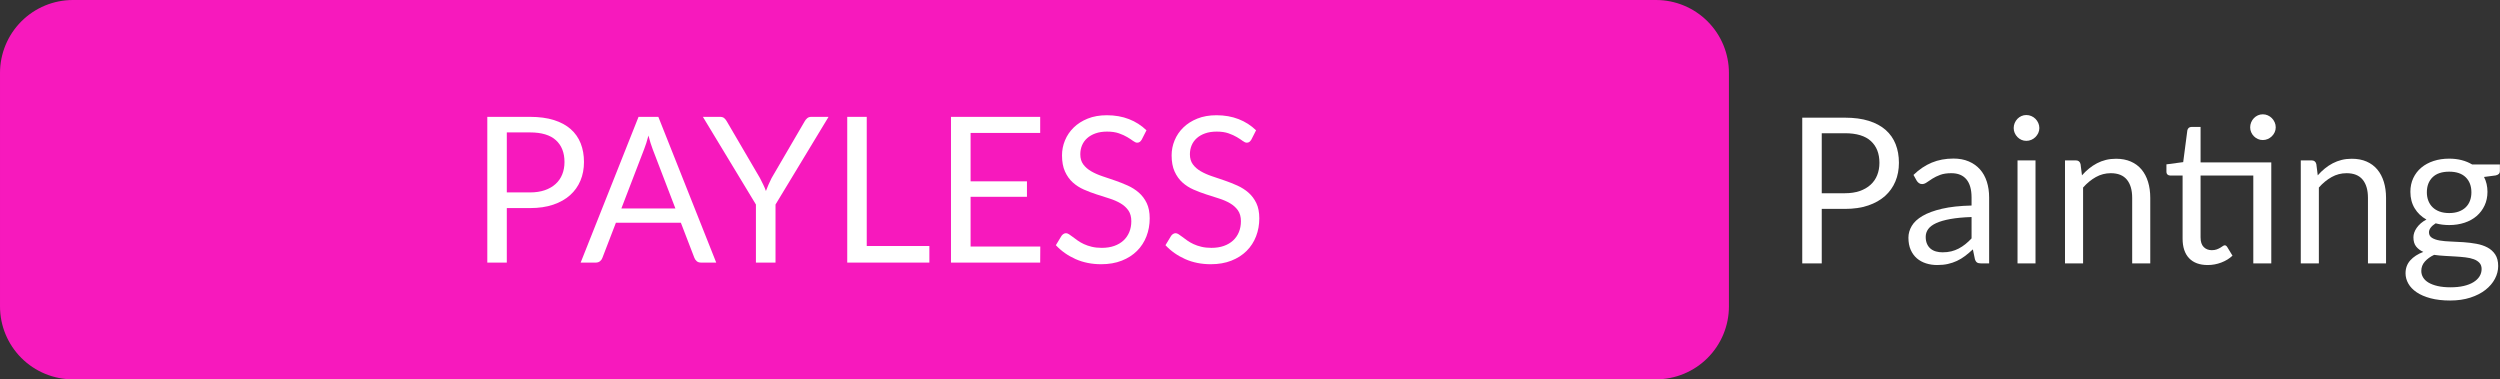 <?xml version="1.0" encoding="UTF-8" standalone="no"?><!DOCTYPE svg PUBLIC "-//W3C//DTD SVG 1.1//EN" "http://www.w3.org/Graphics/SVG/1.1/DTD/svg11.dtd"><svg width="100%" height="100%" viewBox="0 0 3373 512" version="1.1" xmlns="http://www.w3.org/2000/svg" xmlns:xlink="http://www.w3.org/1999/xlink" xml:space="preserve" xmlns:serif="http://www.serif.com/" style="fill-rule:evenodd;clip-rule:evenodd;stroke-linejoin:round;stroke-miterlimit:2;"><rect x="0" y="0" width="3373" height="512" fill="#333333" stroke="none"/><path d="M2234.25,0c26.104,0 51.142,10.367 69.6,28.825c18.458,18.458 28.829,43.496 28.829,69.6l0,314.958c0,26.104 -10.371,51.138 -28.829,69.596c-18.458,18.458 -43.496,28.829 -69.6,28.829l-2135.82,0c-26.104,0 -51.138,-10.371 -69.596,-28.829c-18.458,-18.458 -28.829,-43.491 -28.829,-69.596l-0,-314.958c-0,-26.104 10.371,-51.142 28.829,-69.6c18.458,-18.458 43.492,-28.825 69.596,-28.825l2135.82,-0Z" style="fill:#f719bd;"/><path d="M715.133,259.608c7.542,0 14.196,-1.004 19.967,-3.016c5.771,-2.013 10.629,-4.829 14.583,-8.442c3.95,-3.612 6.929,-7.933 8.925,-12.967c2,-5.029 3,-10.562 3,-16.6c0,-12.533 -3.837,-22.32 -11.516,-29.366c-7.68,-7.042 -19.33,-10.563 -34.959,-10.563l-31.35,0l0,80.954l31.35,0Zm0,-101.95c12.354,0 23.1,1.442 32.234,4.321c9.129,2.884 16.695,6.975 22.691,12.284c5.996,5.304 10.471,11.708 13.425,19.208c2.954,7.5 4.429,15.871 4.429,25.112c0,9.146 -1.587,17.517 -4.77,25.109c-3.18,7.591 -7.834,14.133 -13.967,19.62c-6.133,5.488 -13.721,9.767 -22.763,12.83c-9.041,3.066 -19.466,4.595 -31.279,4.595l-31.35,0l0,73.551l-26.304,-0l0,-196.63l57.654,0Z" style="fill:#fff;fill-rule:nonzero;"/><path d="M911.262,281.288l-30.666,-79.996c-0.909,-2.379 -1.863,-5.146 -2.863,-8.3c-1,-3.159 -1.954,-6.517 -2.862,-10.088c-1.909,7.413 -3.863,13.588 -5.863,18.525l-30.666,79.858l72.92,0Zm55.063,73l-20.446,0c-2.362,0 -4.271,-0.595 -5.725,-1.783c-1.45,-1.192 -2.542,-2.7 -3.271,-4.529l-18.262,-47.475l-87.638,0l-18.262,47.475c-0.546,1.646 -1.592,3.108 -3.138,4.392c-1.541,1.279 -3.45,1.921 -5.725,1.921l-20.441,-0l78.095,-196.63l26.717,0l78.096,196.63Z" style="fill:#fff;fill-rule:nonzero;"/><path d="M1046.33,275.938l0,78.35l-26.442,-0l0,-78.351l-71.554,-118.279l23.171,0c2.363,0 4.225,0.571 5.588,1.717c1.362,1.142 2.545,2.629 3.545,4.458l44.705,76.43c1.633,3.2 3.133,6.195 4.495,8.987c1.363,2.788 2.546,5.6 3.546,8.438c1,-2.838 2.134,-5.65 3.405,-8.438c1.275,-2.792 2.683,-5.787 4.229,-8.987l44.566,-76.43c0.817,-1.554 1.955,-2.975 3.409,-4.254c1.454,-1.279 3.316,-1.921 5.587,-1.921l23.308,0l-71.558,118.279Z" style="fill:#fff;fill-rule:nonzero;"/><path d="M1253.91,331.921l0,22.367l-110.808,-0l-0,-196.63l26.304,0l0,174.263l84.504,-0Z" style="fill:#fff;fill-rule:nonzero;"/><path d="M1403.56,332.604l-0.138,21.684l-120.35,-0l-0,-196.63l120.35,0l-0,21.68l-93.908,-0l-0,65.316l76.054,0l-0,20.854l-76.054,0l-0,67.096l94.045,0Z" style="fill:#fff;fill-rule:nonzero;"/><path d="M1540.4,188.396c-0.817,1.371 -1.7,2.4 -2.654,3.087c-0.954,0.684 -2.113,1.03 -3.479,1.03c-1.542,-0 -3.359,-0.78 -5.45,-2.334c-2.092,-1.554 -4.7,-3.271 -7.838,-5.146c-3.133,-1.875 -6.904,-3.591 -11.312,-5.145c-4.404,-1.555 -9.746,-2.334 -16.013,-2.334c-5.908,0 -11.108,0.8 -15.608,2.4c-4.496,1.604 -8.267,3.775 -11.313,6.521c-3.041,2.742 -5.337,5.967 -6.883,9.671c-1.542,3.704 -2.317,7.708 -2.317,12.008c0,5.488 1.342,10.038 4.021,13.65c2.684,3.617 6.225,6.704 10.634,9.263c4.404,2.562 9.404,4.779 14.991,6.654c5.588,1.879 11.313,3.821 17.171,5.833c5.863,2.013 11.588,4.275 17.175,6.792c5.588,2.516 10.588,5.696 14.992,9.537c4.408,3.842 7.95,8.554 10.633,14.134c2.679,5.579 4.021,12.441 4.021,20.583c-0,8.596 -1.454,16.671 -4.363,24.217c-2.908,7.545 -7.154,14.108 -12.745,19.691c-5.588,5.579 -12.446,9.971 -20.58,13.171c-8.133,3.2 -17.379,4.804 -27.737,4.804c-12.721,0 -24.258,-2.312 -34.617,-6.929c-10.358,-4.621 -19.216,-10.867 -26.579,-18.733l7.633,-12.621c0.725,-1.008 1.613,-1.854 2.659,-2.542c1.045,-0.683 2.204,-1.029 3.475,-1.029c1.179,0 2.521,0.483 4.02,1.442c1.5,0.962 3.205,2.175 5.113,3.637c1.908,1.463 4.087,3.063 6.542,4.804c2.454,1.738 5.245,3.338 8.379,4.8c3.137,1.463 6.704,2.675 10.7,3.638c4,0.958 8.496,1.442 13.496,1.442c6.266,-0 11.858,-0.871 16.762,-2.609c4.908,-1.737 9.063,-4.183 12.471,-7.341c3.408,-3.155 6.021,-6.93 7.837,-11.321c1.817,-4.392 2.725,-9.284 2.725,-14.679c0,-5.946 -1.337,-10.817 -4.02,-14.617c-2.679,-3.796 -6.2,-6.975 -10.563,-9.533c-4.362,-2.563 -9.358,-4.734 -14.992,-6.521c-5.633,-1.784 -11.358,-3.613 -17.175,-5.488c-5.812,-1.875 -11.537,-4.046 -17.17,-6.516c-5.634,-2.471 -10.634,-5.671 -14.992,-9.605c-4.363,-3.933 -7.883,-8.85 -10.563,-14.75c-2.683,-5.9 -4.02,-13.195 -4.02,-21.887c-0,-6.95 1.337,-13.675 4.02,-20.171c2.68,-6.496 6.588,-12.258 11.721,-17.287c5.134,-5.034 11.446,-9.059 18.942,-12.075c7.5,-3.021 16.108,-4.53 25.829,-4.53c10.904,0 20.833,1.738 29.783,5.217c8.951,3.475 16.83,8.504 23.646,15.092l-6.408,12.625Z" style="fill:#fff;fill-rule:nonzero;"/><path d="M1688.28,188.396c-0.816,1.371 -1.704,2.4 -2.658,3.087c-0.954,0.684 -2.113,1.03 -3.475,1.03c-1.546,-0 -3.363,-0.78 -5.454,-2.334c-2.088,-1.554 -4.7,-3.271 -7.834,-5.146c-3.137,-1.875 -6.908,-3.591 -11.312,-5.145c-4.408,-1.555 -9.746,-2.334 -16.017,-2.334c-5.904,0 -11.108,0.8 -15.604,2.4c-4.5,1.604 -8.271,3.775 -11.312,6.521c-3.046,2.742 -5.342,5.967 -6.884,9.671c-1.546,3.704 -2.316,7.708 -2.316,12.008c-0,5.488 1.337,10.038 4.02,13.65c2.68,3.617 6.221,6.704 10.63,9.263c4.408,2.562 9.404,4.779 14.991,6.654c5.588,1.879 11.313,3.821 17.175,5.833c5.859,2.013 11.584,4.275 17.171,6.792c5.592,2.516 10.588,5.696 14.996,9.537c4.404,3.842 7.95,8.554 10.629,14.134c2.679,5.579 4.021,12.441 4.021,20.583c-0,8.596 -1.454,16.671 -4.363,24.217c-2.908,7.545 -7.154,14.108 -12.741,19.691c-5.588,5.579 -12.45,9.971 -20.584,13.171c-8.129,3.2 -17.375,4.804 -27.733,4.804c-12.721,0 -24.262,-2.312 -34.621,-6.929c-10.358,-4.621 -19.216,-10.867 -26.575,-18.733l7.629,-12.621c0.73,-1.008 1.613,-1.854 2.659,-2.542c1.046,-0.683 2.204,-1.029 3.475,-1.029c1.183,0 2.525,0.483 4.021,1.442c1.5,0.962 3.204,2.175 5.112,3.637c1.908,1.463 4.088,3.063 6.542,4.804c2.454,1.738 5.246,3.338 8.383,4.8c3.133,1.463 6.7,2.675 10.7,3.638c3.996,0.958 8.496,1.442 13.492,1.442c6.271,-0 11.858,-0.871 16.762,-2.609c4.909,-1.737 9.067,-4.183 12.475,-7.341c3.404,-3.155 6.017,-6.93 7.834,-11.321c1.82,-4.392 2.729,-9.284 2.729,-14.679c-0,-5.946 -1.342,-10.817 -4.021,-14.617c-2.683,-3.796 -6.204,-6.975 -10.563,-9.533c-4.362,-2.563 -9.362,-4.734 -14.995,-6.521c-5.634,-1.784 -11.359,-3.613 -17.171,-5.488c-5.817,-1.875 -11.542,-4.046 -17.175,-6.516c-5.634,-2.471 -10.629,-5.671 -14.992,-9.605c-4.362,-3.933 -7.883,-8.85 -10.562,-14.75c-2.68,-5.9 -4.021,-13.195 -4.021,-21.887c-0,-6.95 1.341,-13.675 4.021,-20.171c2.679,-6.496 6.587,-12.258 11.72,-17.287c5.134,-5.034 11.45,-9.059 18.946,-12.075c7.496,-3.021 16.104,-4.53 25.829,-4.53c10.9,0 20.83,1.738 29.78,5.217c8.95,3.475 16.833,8.504 23.645,15.092l-6.404,12.625Z" style="fill:#fff;fill-rule:nonzero;"/><path d="M2489.25,260.704c7.542,0 14.196,-1.004 19.967,-3.017c5.771,-2.012 10.629,-4.825 14.583,-8.437c3.95,-3.613 6.929,-7.938 8.925,-12.967c2,-5.033 3,-10.566 3,-16.604c0,-12.533 -3.837,-22.321 -11.516,-29.362c-7.68,-7.046 -19.33,-10.567 -34.959,-10.567l-31.35,0l0,80.954l31.35,0Zm0,-101.946c12.354,0 23.1,1.438 32.233,4.321c9.13,2.879 16.696,6.975 22.692,12.279c5.996,5.309 10.471,11.709 13.425,19.213c2.954,7.5 4.429,15.871 4.429,25.108c0,9.146 -1.587,17.517 -4.771,25.109c-3.179,7.595 -7.833,14.133 -13.966,19.625c-6.134,5.487 -13.721,9.762 -22.763,12.829c-9.041,3.062 -19.466,4.596 -31.279,4.596l-31.35,-0l0,73.545l-26.304,0l-0,-196.625l57.654,0Z" style="fill:#fff;fill-rule:nonzero;"/><path d="M2660.03,292.813c-11.175,0.366 -20.692,1.258 -28.55,2.679c-7.862,1.416 -14.266,3.266 -19.221,5.554c-4.95,2.287 -8.541,4.987 -10.766,8.096c-2.225,3.112 -3.338,6.587 -3.338,10.429c0,3.658 0.588,6.817 1.771,9.467c1.179,2.654 2.796,4.825 4.837,6.52c2.046,1.692 4.455,2.925 7.226,3.705c2.77,0.775 5.745,1.166 8.925,1.166c4.27,0 8.179,-0.437 11.724,-1.304c3.542,-0.871 6.88,-2.129 10.017,-3.775c3.133,-1.646 6.133,-3.612 8.996,-5.9c2.862,-2.287 5.654,-4.892 8.379,-7.821l0,-28.816Zm-78.367,-56.805c7.63,-7.408 15.855,-12.945 24.667,-16.604c8.817,-3.658 18.584,-5.487 29.304,-5.487c7.725,-0 14.584,1.279 20.584,3.841c5.996,2.563 11.037,6.13 15.125,10.705c4.091,4.57 7.179,10.108 9.271,16.6c2.087,6.495 3.133,13.629 3.133,21.408l-0,88.912l-10.767,0c-2.362,0 -4.179,-0.387 -5.45,-1.166c-1.275,-0.775 -2.275,-2.309 -3,-4.596l-2.725,-13.171c-3.637,3.383 -7.179,6.379 -10.633,8.988c-3.45,2.604 -7.088,4.8 -10.904,6.583c-3.817,1.783 -7.88,3.158 -12.196,4.117c-4.317,0.962 -9.109,1.441 -14.379,1.441c-5.363,0 -10.405,-0.754 -15.13,-2.262c-4.725,-1.513 -8.837,-3.775 -12.337,-6.792c-3.496,-3.021 -6.267,-6.842 -8.313,-11.458c-2.045,-4.621 -3.066,-10.088 -3.066,-16.4c-0,-5.488 1.5,-10.771 4.5,-15.846c2.996,-5.079 7.858,-9.583 14.583,-13.517c6.721,-3.933 15.492,-7.158 26.304,-9.671c10.813,-2.516 24.079,-3.958 39.796,-4.325l0,-10.837c0,-10.796 -2.317,-18.958 -6.95,-24.496c-4.633,-5.533 -11.404,-8.3 -20.308,-8.3c-5.996,0 -11.017,0.754 -15.059,2.263c-4.045,1.512 -7.541,3.204 -10.495,5.079c-2.955,1.875 -5.496,3.566 -7.634,5.075c-2.133,1.512 -4.246,2.266 -6.337,2.266c-1.634,0 -3.042,-0.437 -4.225,-1.304c-1.179,-0.871 -2.179,-1.946 -3,-3.225l-4.359,-7.821Z" style="fill:#fff;fill-rule:nonzero;"/><path d="M2746.31,216.388l0,138.995l-24.262,0l-0,-138.996l24.262,0Zm5.18,-43.633c-0,2.375 -0.48,4.596 -1.434,6.654c-0.954,2.059 -2.225,3.888 -3.816,5.488c-1.588,1.6 -3.455,2.858 -5.588,3.775c-2.133,0.912 -4.383,1.371 -6.746,1.371c-2.362,-0 -4.566,-0.459 -6.612,-1.371c-2.042,-0.917 -3.838,-2.175 -5.384,-3.775c-1.541,-1.6 -2.771,-3.429 -3.679,-5.488c-0.908,-2.058 -1.362,-4.279 -1.362,-6.654c-0,-2.379 0.454,-4.646 1.362,-6.796c0.908,-2.15 2.138,-4.025 3.679,-5.625c1.546,-1.6 3.342,-2.858 5.384,-3.77c2.046,-0.917 4.25,-1.375 6.612,-1.375c2.363,-0 4.613,0.458 6.746,1.375c2.133,0.912 4,2.17 5.588,3.77c1.591,1.6 2.862,3.475 3.816,5.625c0.954,2.15 1.434,4.417 1.434,6.796Z" style="fill:#fff;fill-rule:nonzero;"/><path d="M2809,236.558c2.996,-3.387 6.175,-6.45 9.538,-9.195c3.362,-2.742 6.929,-5.1 10.7,-7.067c3.77,-1.967 7.77,-3.475 11.995,-4.529c4.226,-1.05 8.792,-1.575 13.696,-1.575c7.542,-0 14.2,1.258 19.967,3.771c5.771,2.516 10.588,6.083 14.45,10.704c3.858,4.621 6.792,10.175 8.792,16.671c1.996,6.495 2.996,13.675 2.996,21.541l-0,88.504l-24.396,0l-0,-88.504c-0,-10.516 -2.388,-18.683 -7.154,-24.491c-4.771,-5.809 -12.017,-8.713 -21.742,-8.713c-7.179,0 -13.879,1.738 -20.104,5.213c-6.221,3.479 -11.971,8.187 -17.242,14.133l0,102.362l-24.396,0l0,-138.995l14.584,-0c3.454,-0 5.587,1.691 6.408,5.075l1.908,15.095Z" style="fill:#fff;fill-rule:nonzero;"/><path d="M3064.42,355.383l-24.263,0l0,-118.554l-71.146,0l0,83.429c0,5.855 1.409,10.2 4.225,13.034c2.817,2.837 6.455,4.254 10.905,4.254c2.545,-0 4.75,-0.342 6.612,-1.029c1.863,-0.688 3.475,-1.442 4.838,-2.263c1.362,-0.825 2.52,-1.579 3.475,-2.267c0.954,-0.683 1.795,-1.029 2.52,-1.029c1.271,0 2.409,0.779 3.409,2.334l7.087,11.662c-4.179,3.933 -9.225,7.021 -15.129,9.263c-5.908,2.241 -11.996,3.362 -18.262,3.362c-10.905,0 -19.288,-3.062 -25.146,-9.192c-5.863,-6.129 -8.792,-14.958 -8.792,-26.483l0,-85.075l-16.629,0c-1.454,0 -2.679,-0.433 -3.679,-1.3c-1,-0.871 -1.5,-2.221 -1.5,-4.05l-0,-9.742l22.625,-3.016l5.587,-42.813c0.271,-1.371 0.888,-2.491 1.842,-3.362c0.954,-0.867 2.204,-1.304 3.746,-1.304l12.266,-0l0,47.887l95.409,0l-0,136.254Zm5.996,-183.591c-0,2.379 -0.475,4.596 -1.43,6.654c-0.954,2.058 -2.229,3.867 -3.816,5.421c-1.592,1.554 -3.429,2.791 -5.521,3.704c-2.092,0.917 -4.317,1.371 -6.679,1.371c-2.363,-0 -4.567,-0.454 -6.609,-1.371c-2.045,-0.913 -3.841,-2.15 -5.383,-3.704c-1.546,-1.554 -2.775,-3.363 -3.683,-5.421c-0.909,-2.058 -1.363,-4.275 -1.363,-6.654c0,-2.379 0.454,-4.642 1.363,-6.792c0.908,-2.15 2.137,-4.025 3.683,-5.625c1.542,-1.6 3.338,-2.858 5.383,-3.775c2.042,-0.912 4.246,-1.371 6.609,-1.371c2.362,0 4.587,0.459 6.679,1.371c2.092,0.917 3.929,2.175 5.521,3.775c1.587,1.6 2.862,3.475 3.816,5.625c0.955,2.15 1.43,4.413 1.43,6.792Z" style="fill:#fff;fill-rule:nonzero;"/><path d="M3127.12,236.558c3,-3.387 6.179,-6.45 9.541,-9.195c3.363,-2.742 6.925,-5.1 10.696,-7.067c3.771,-1.967 7.771,-3.475 11.996,-4.529c4.225,-1.05 8.792,-1.575 13.7,-1.575c7.542,-0 14.196,1.258 19.967,3.771c5.766,2.516 10.583,6.083 14.445,10.704c3.863,4.621 6.792,10.175 8.792,16.671c2,6.495 3,13.675 3,21.541l0,88.504l-24.4,0l0,-88.504c0,-10.516 -2.383,-18.683 -7.154,-24.491c-4.771,-5.809 -12.017,-8.713 -21.738,-8.713c-7.179,0 -13.883,1.738 -20.104,5.213c-6.225,3.479 -11.971,8.187 -17.241,14.133l-0,102.362l-24.4,0l-0,-138.995l14.587,-0c3.45,-0 5.588,1.691 6.404,5.075l1.909,15.095Z" style="fill:#fff;fill-rule:nonzero;"/><path d="M3304.44,287.463c4.904,-0 9.22,-0.688 12.945,-2.059c3.729,-1.371 6.863,-3.291 9.404,-5.762c2.546,-2.471 4.455,-5.421 5.725,-8.85c1.275,-3.429 1.909,-7.204 1.909,-11.321c-0,-8.508 -2.567,-15.275 -7.7,-20.308c-5.134,-5.03 -12.563,-7.546 -22.284,-7.546c-9.812,-0 -17.287,2.516 -22.42,7.546c-5.134,5.033 -7.7,11.8 -7.7,20.308c-0,4.117 0.658,7.892 1.975,11.321c1.316,3.429 3.25,6.379 5.791,8.85c2.546,2.471 5.68,4.391 9.404,5.762c3.725,1.371 8.042,2.059 12.95,2.059Zm43.75,75.466c0,-3.383 -0.954,-6.129 -2.862,-8.233c-1.908,-2.104 -4.475,-3.75 -7.7,-4.938c-3.225,-1.187 -6.975,-2.037 -11.246,-2.537c-4.271,-0.504 -8.792,-0.892 -13.558,-1.167c-4.771,-0.275 -9.613,-0.55 -14.517,-0.825c-4.908,-0.275 -9.633,-0.729 -14.175,-1.371c-5.087,2.379 -9.246,5.375 -12.471,8.988c-3.225,3.612 -4.837,7.841 -4.837,12.691c-0,3.109 0.791,6.017 2.383,8.713c1.592,2.7 4.021,5.033 7.292,7c3.271,1.967 7.383,3.521 12.333,4.662c4.954,1.146 10.792,1.717 17.517,1.717c6.542,0 12.404,-0.596 17.583,-1.783c5.179,-1.192 9.563,-2.883 13.15,-5.079c3.592,-2.196 6.338,-4.8 8.246,-7.821c1.908,-3.017 2.862,-6.359 2.862,-10.017Zm24.671,-141.054l0,9.054c0,3.021 -1.908,4.942 -5.725,5.767l-15.675,2.054c3.092,6.038 4.634,12.717 4.634,20.033c-0,6.771 -1.292,12.921 -3.884,18.459c-2.587,5.533 -6.154,10.266 -10.7,14.2c-4.541,3.933 -9.995,6.954 -16.354,9.058c-6.362,2.104 -13.266,3.154 -20.716,3.154c-6.45,0 -12.542,-0.779 -18.263,-2.333c-2.908,1.829 -5.138,3.775 -6.679,5.833c-1.546,2.059 -2.317,4.138 -2.317,6.242c0,3.291 1.338,5.787 4.021,7.479c2.679,1.692 6.2,2.904 10.562,3.637c4.363,0.73 9.334,1.188 14.925,1.371c5.588,0.184 11.313,0.48 17.171,0.892c5.863,0.413 11.588,1.121 17.175,2.125c5.588,1.008 10.563,2.654 14.925,4.942c4.359,2.287 7.879,5.441 10.563,9.466c2.679,4.025 4.021,9.242 4.021,15.642c-0,5.946 -1.48,11.708 -4.43,17.292c-2.954,5.579 -7.204,10.541 -12.745,14.887c-5.542,4.346 -12.334,7.821 -20.375,10.425c-8.042,2.609 -17.105,3.913 -27.192,3.913c-10.088,-0 -18.9,-1.005 -26.442,-3.017c-7.541,-2.012 -13.812,-4.712 -18.808,-8.096c-4.996,-3.387 -8.746,-7.296 -11.246,-11.733c-2.496,-4.438 -3.746,-9.079 -3.746,-13.929c0,-6.859 2.134,-12.667 6.404,-17.425c4.271,-4.754 10.134,-8.554 17.584,-11.388c-4.088,-1.829 -7.338,-4.279 -9.746,-7.341c-2.408,-3.063 -3.613,-7.205 -3.613,-12.417c0,-2.013 0.363,-4.096 1.092,-6.246c0.725,-2.15 1.838,-4.296 3.338,-6.446c1.5,-2.15 3.341,-4.187 5.52,-6.108c2.18,-1.921 4.725,-3.613 7.634,-5.075c-6.817,-3.842 -12.129,-8.942 -15.946,-15.3c-3.817,-6.358 -5.725,-13.746 -5.725,-22.163c-0,-6.766 1.296,-12.92 3.883,-18.454c2.592,-5.533 6.2,-10.246 10.838,-14.133c4.633,-3.888 10.154,-6.883 16.558,-8.988c6.404,-2.104 13.425,-3.154 21.058,-3.154c5.996,0 11.584,0.663 16.763,1.988c5.179,1.329 9.904,3.271 14.175,5.833l37.483,0Z" style="fill:#fff;fill-rule:nonzero;"/></svg>